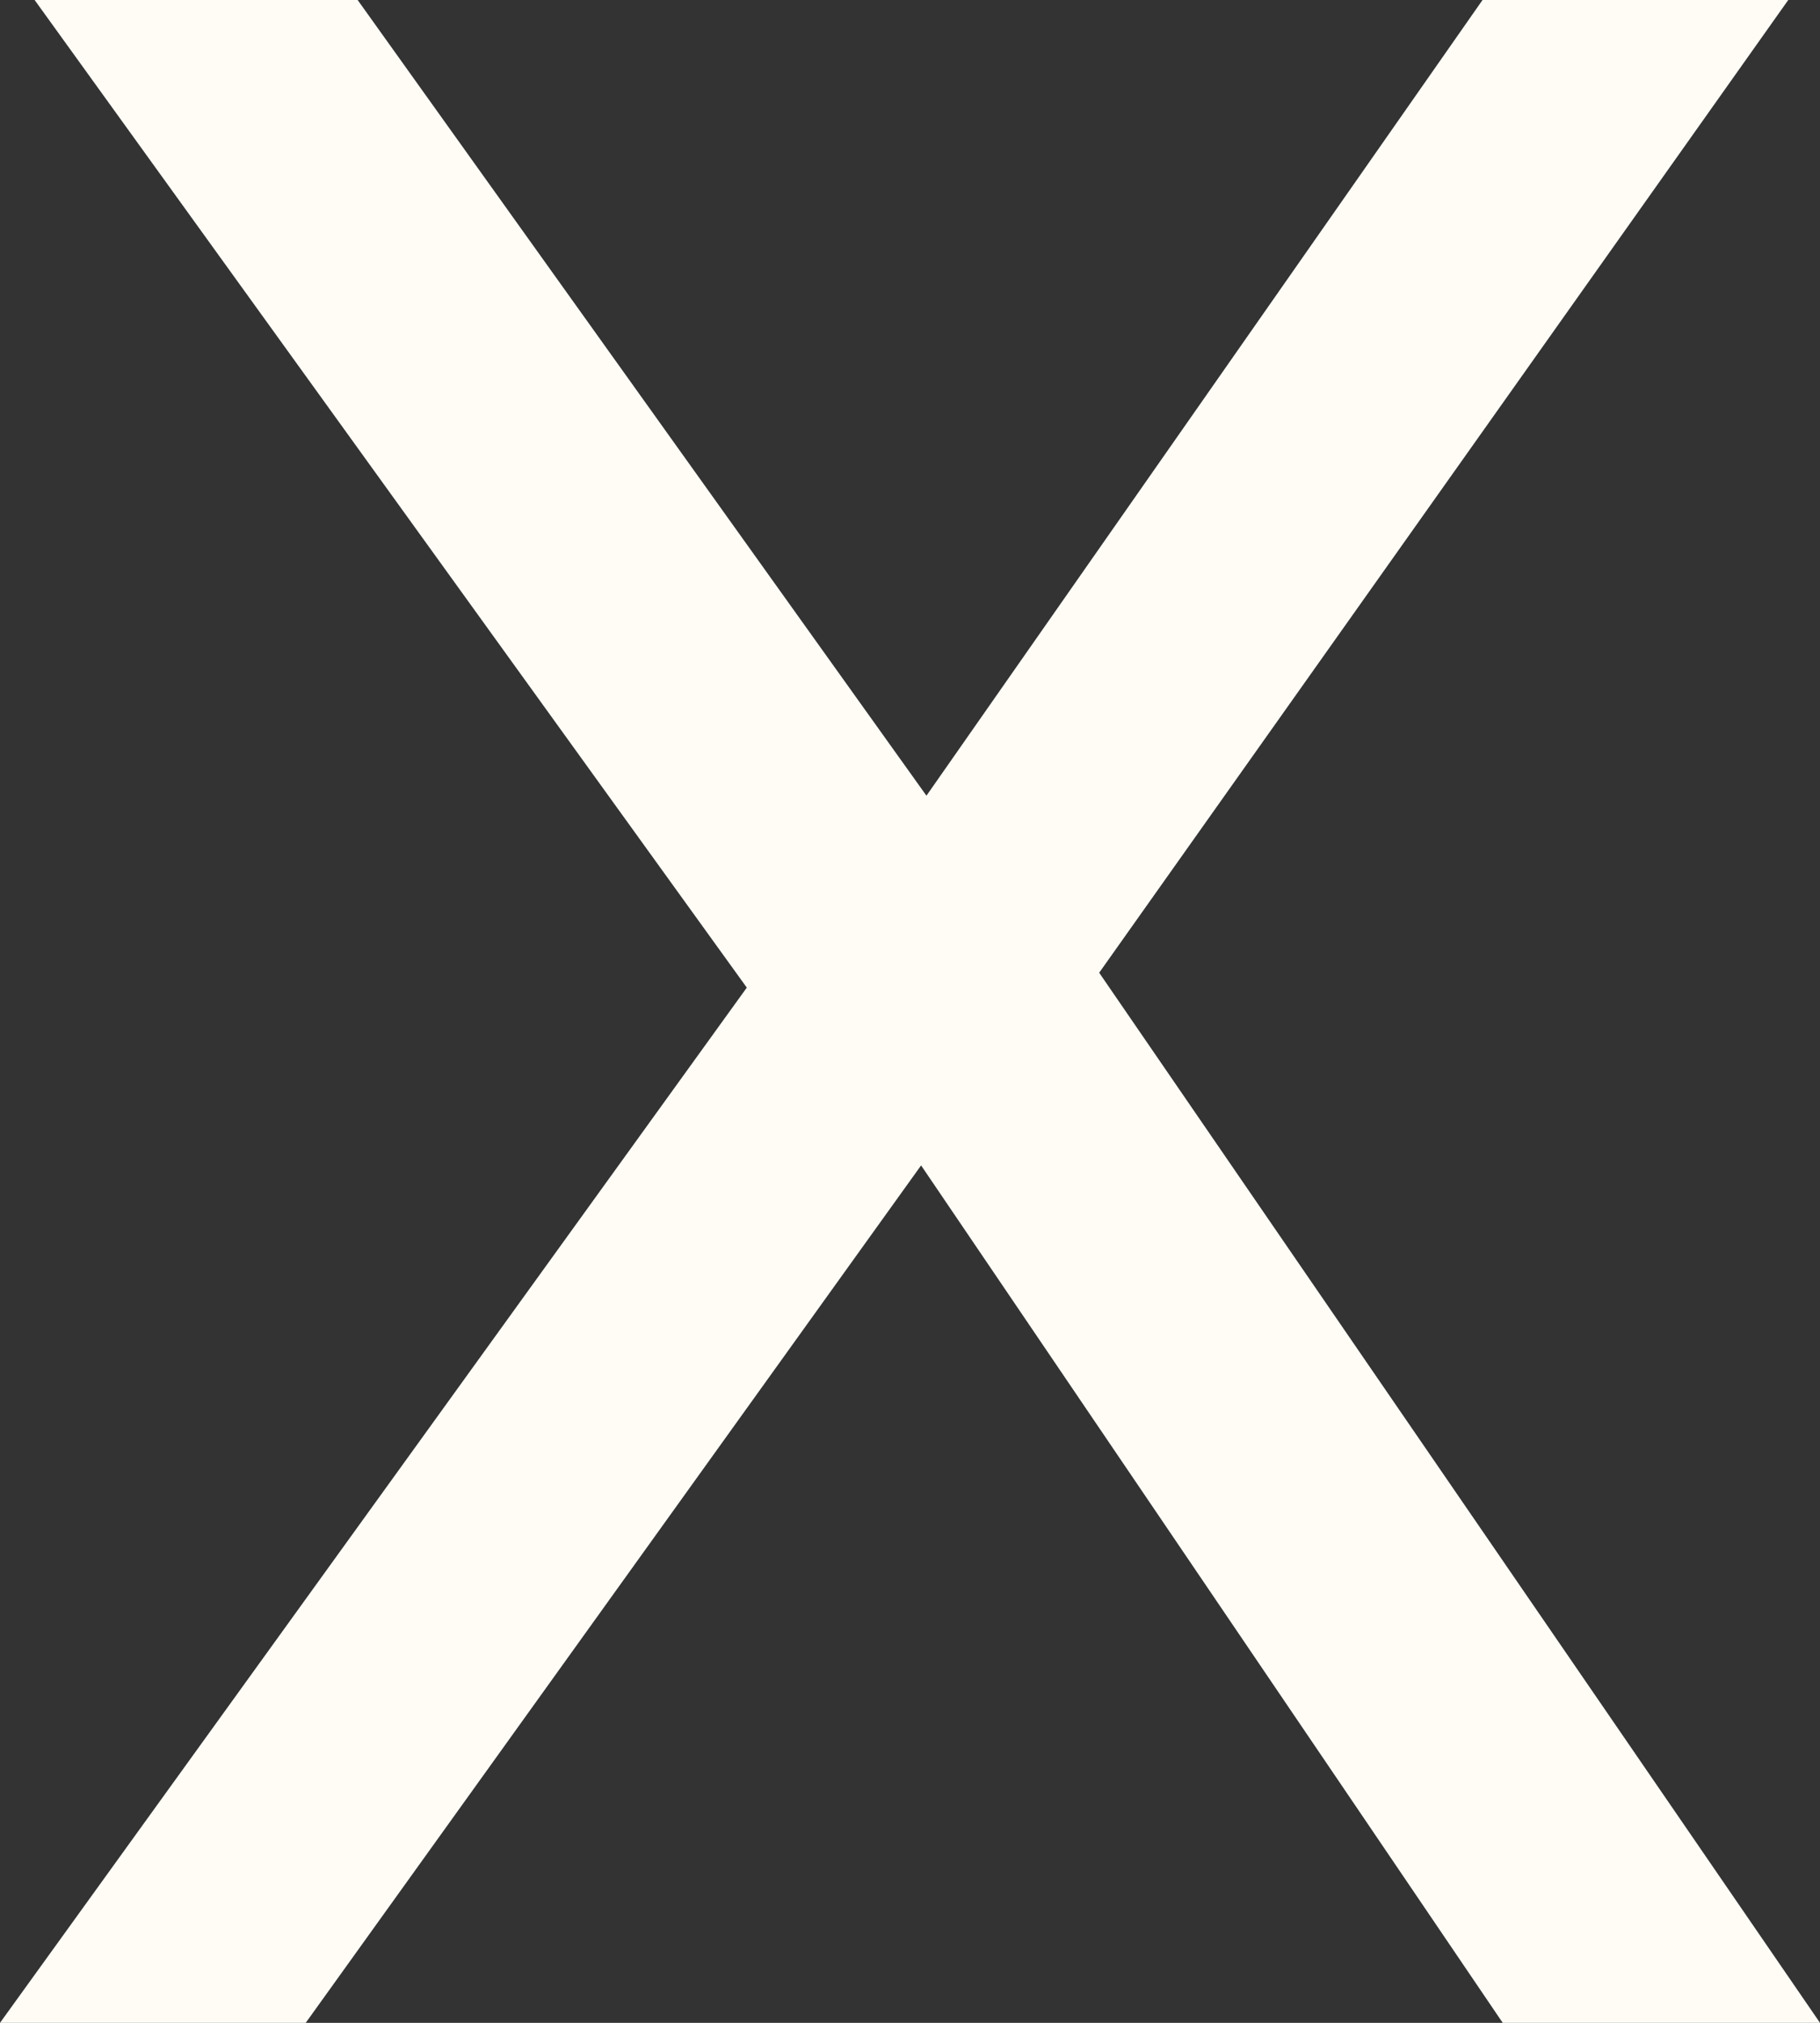<?xml version="1.0" encoding="UTF-8"?> <svg xmlns="http://www.w3.org/2000/svg" width="45" height="50" viewBox="0 0 45 50" fill="none"><rect x="0" y="0" width="45" height="50" fill="#333333" stroke="none"/><path d="M37.155 50L21.609 27.089H20.396L0.856 0H8.843L24.247 21.542H25.46L45 50H37.155ZM0 50L19.184 23.415L23.748 27.45L7.559 50H0ZM25.887 25.865L21.395 21.83L36.656 0H44.215L25.887 25.865Z" fill="#FFFCF6"></path></svg> 